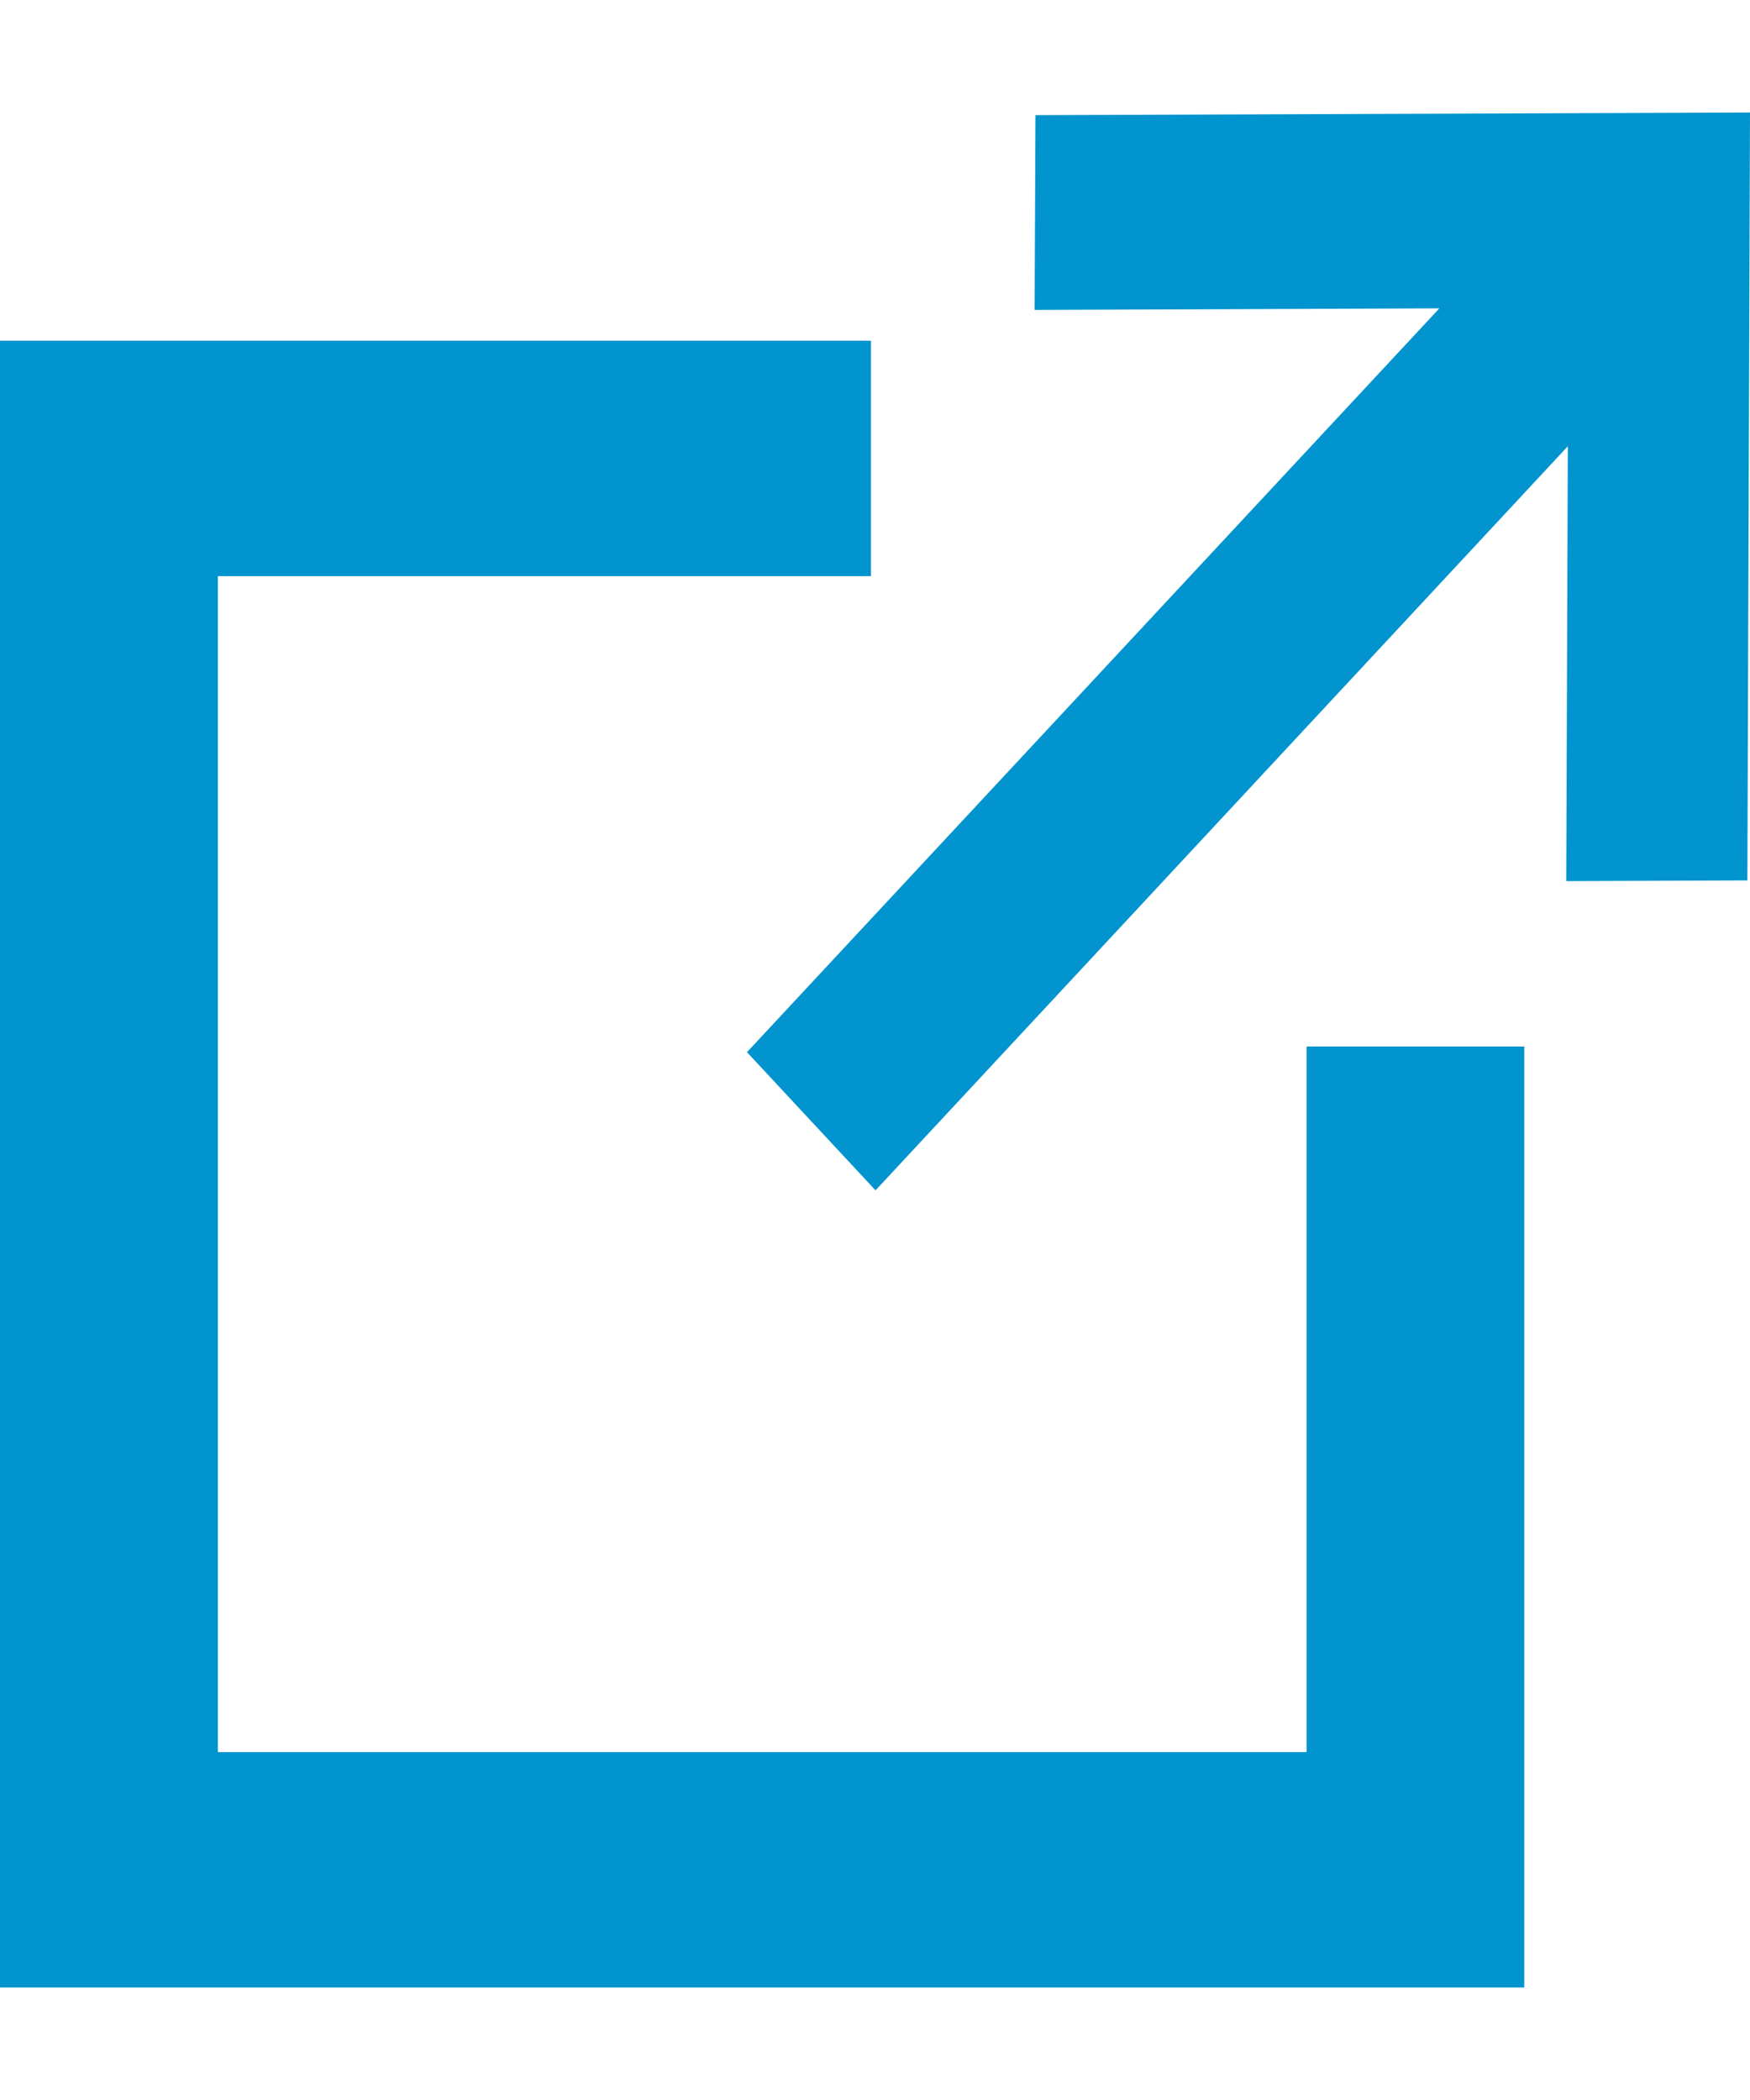 <svg xmlns="http://www.w3.org/2000/svg" width="10" height="12" viewBox="0 0 10 12" fill="none">
  <path fill-rule="evenodd" clip-rule="evenodd" d="M4.269 6.013L5.003 6.802L8.959 2.55L8.95 5.035L9.985 5.031L10 0.643L5.917 0.658L5.912 1.771L8.225 1.762L4.268 6.013L4.269 6.013ZM4.977 1.947V3.292H1.245V10.012H7.466V5.98H8.71V11.357H0V1.947H4.977Z" fill="#0194CE"/>
</svg>